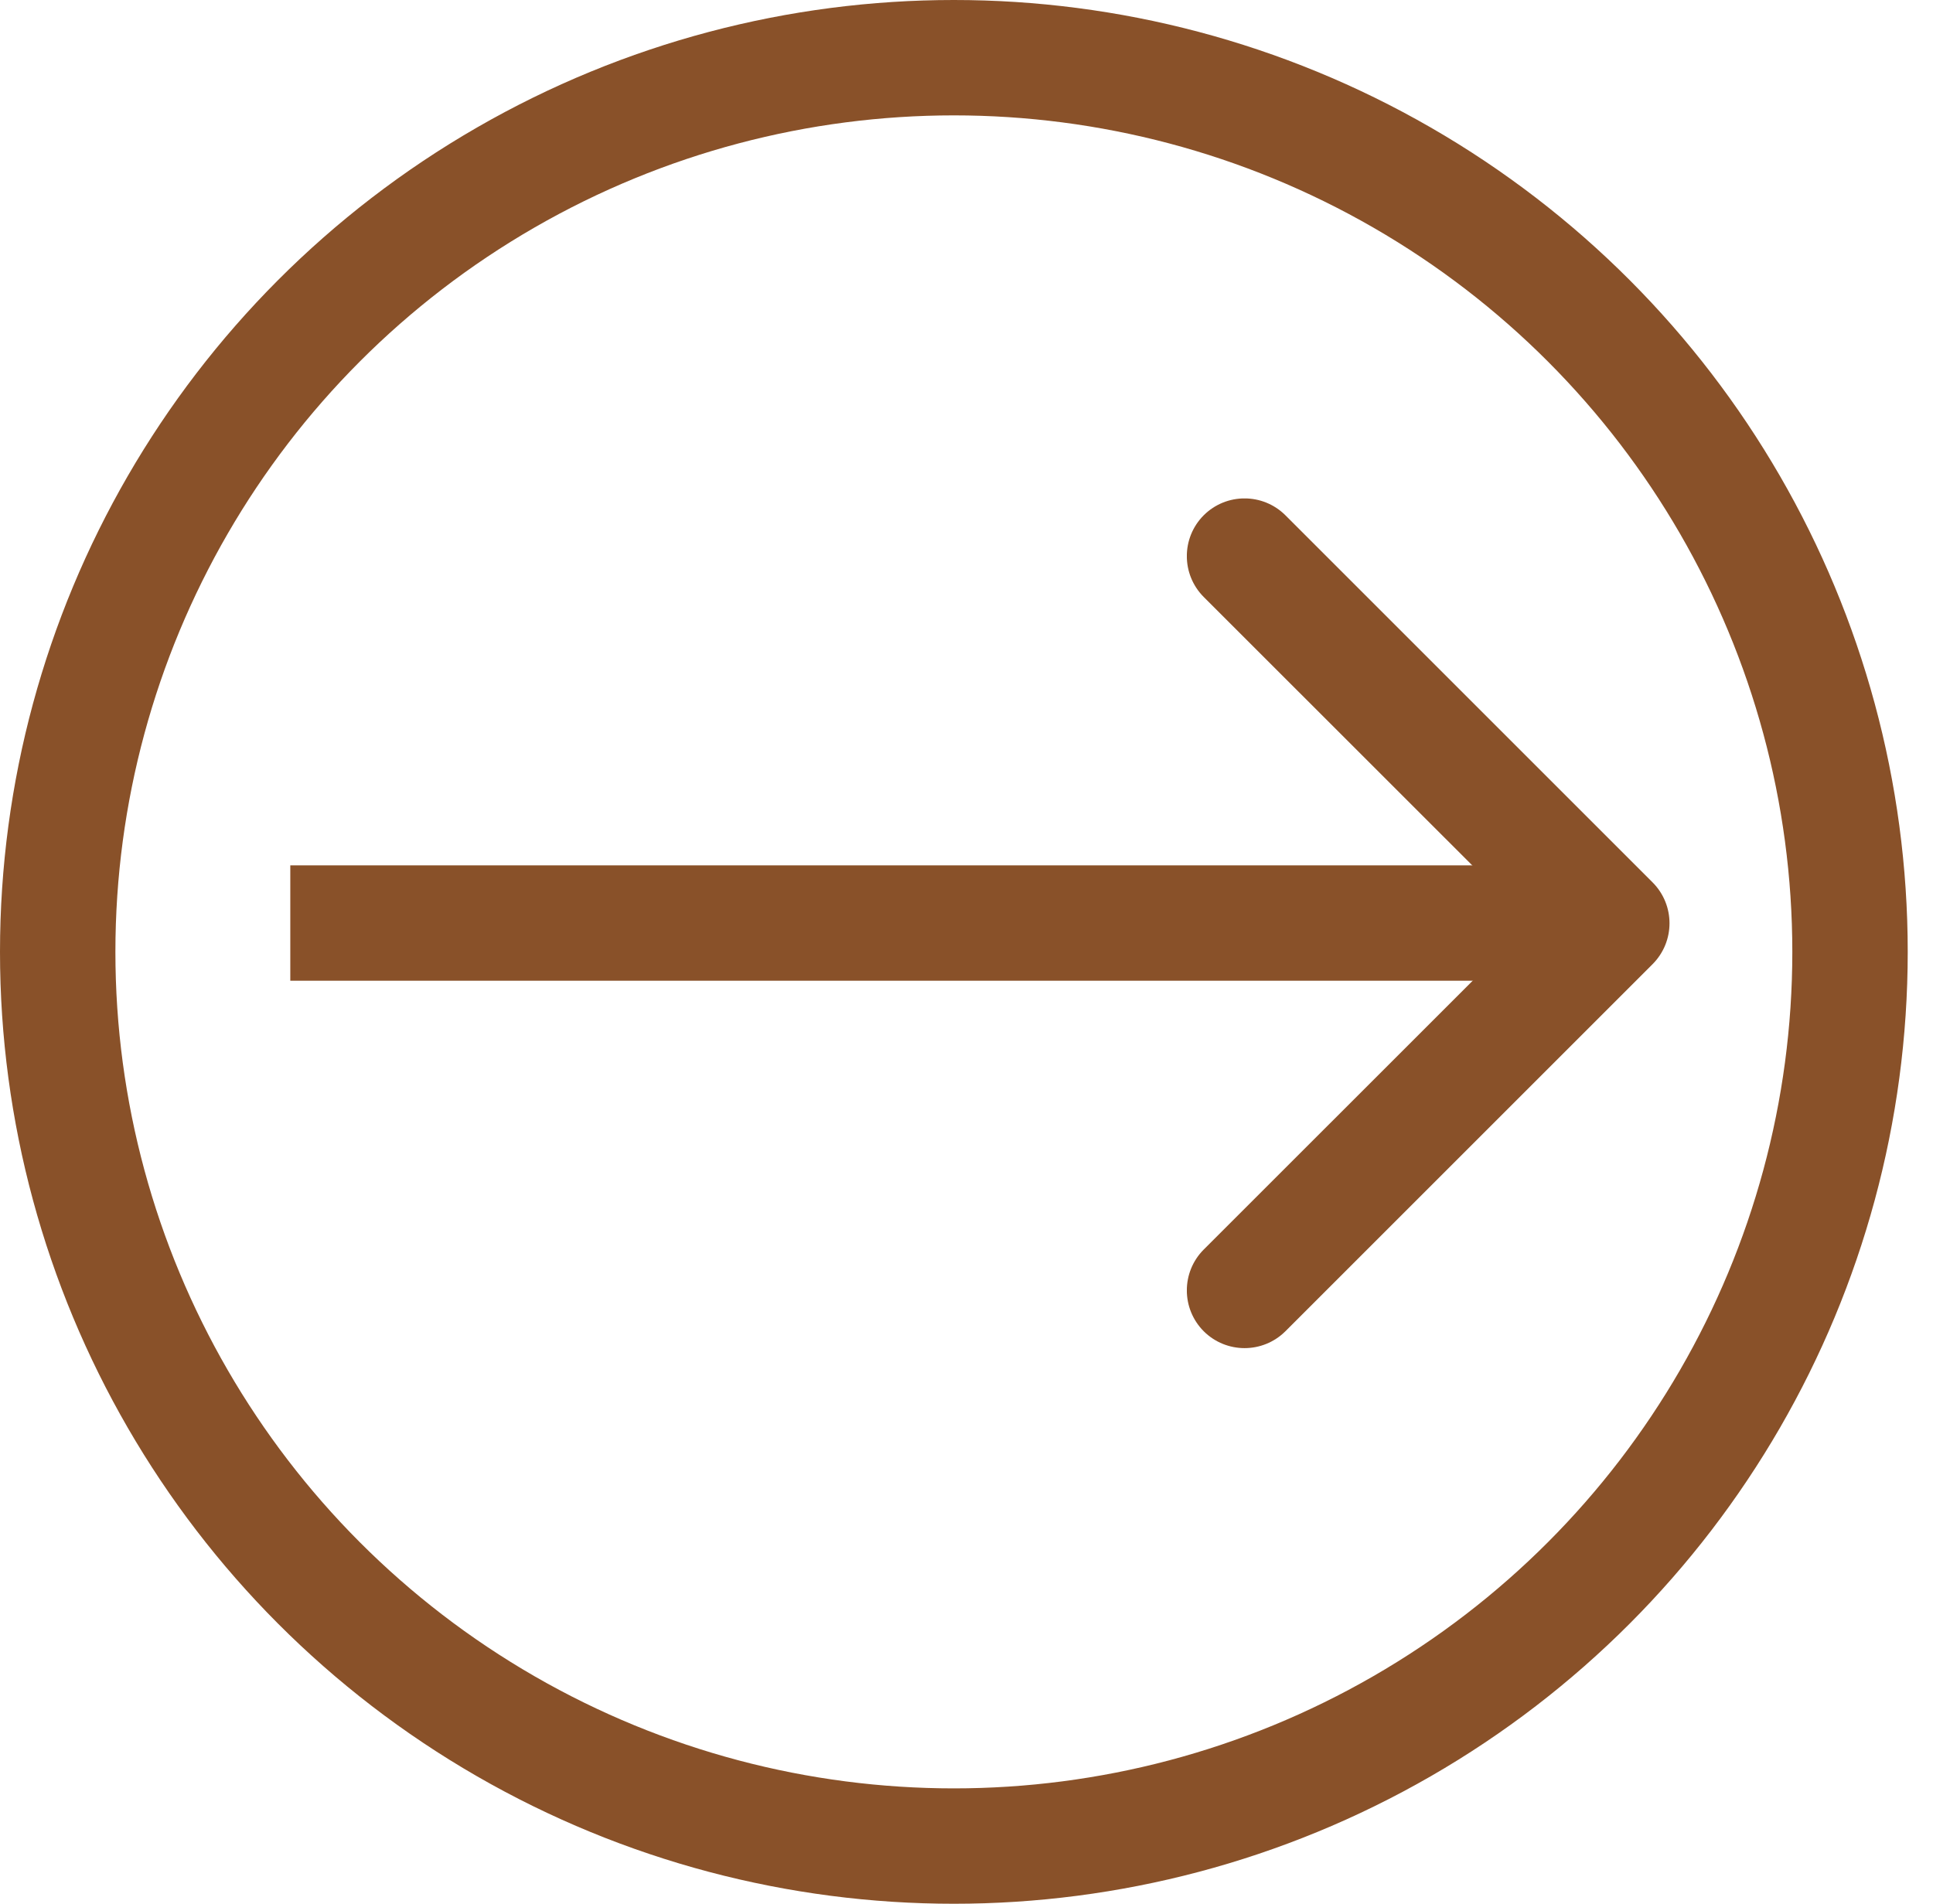 <?xml version="1.0" encoding="UTF-8"?> <svg xmlns="http://www.w3.org/2000/svg" viewBox="1960.938 2461 67 66" width="67" height="66"><ellipse fill="transparent" fill-opacity="1" stroke="#895129" stroke-opacity="1" stroke-width="4" id="tSvg1572ff4780a" title="Ellipse 1" cx="1994" cy="2494" rx="31.062" ry="31" style="transform: rotate(0deg);"></ellipse><line fill="transparent" fill-opacity="1" stroke="#895129" stroke-opacity="1" stroke-width="4" id="tSvg10d325f5713" marker-end="url(#tSvgMarkerend10d325f5713)" title="Arrow 2" x1="1971" y1="2493" x2="2014.876" y2="2493"></line><defs><marker data-type="line-arrow" id="tSvgMarkerend10d325f5713" markerWidth="5" markerHeight="8" viewBox="0 0 5 8" refX="3.2" refY="3.68" orient="auto-start-reverse" fill="#895129"><path d="M4.036 4.036C4.231 3.84 4.231 3.524 4.036 3.328L0.854 0.146C0.658 -0.049 0.342 -0.049 0.146 0.146C-0.049 0.342 -0.049 0.658 0.146 0.854L2.975 3.682L0.146 6.51C-0.049 6.706 -0.049 7.022 0.146 7.218C0.342 7.413 0.658 7.413 0.854 7.218L4.036 4.036Z"></path></marker></defs></svg> 